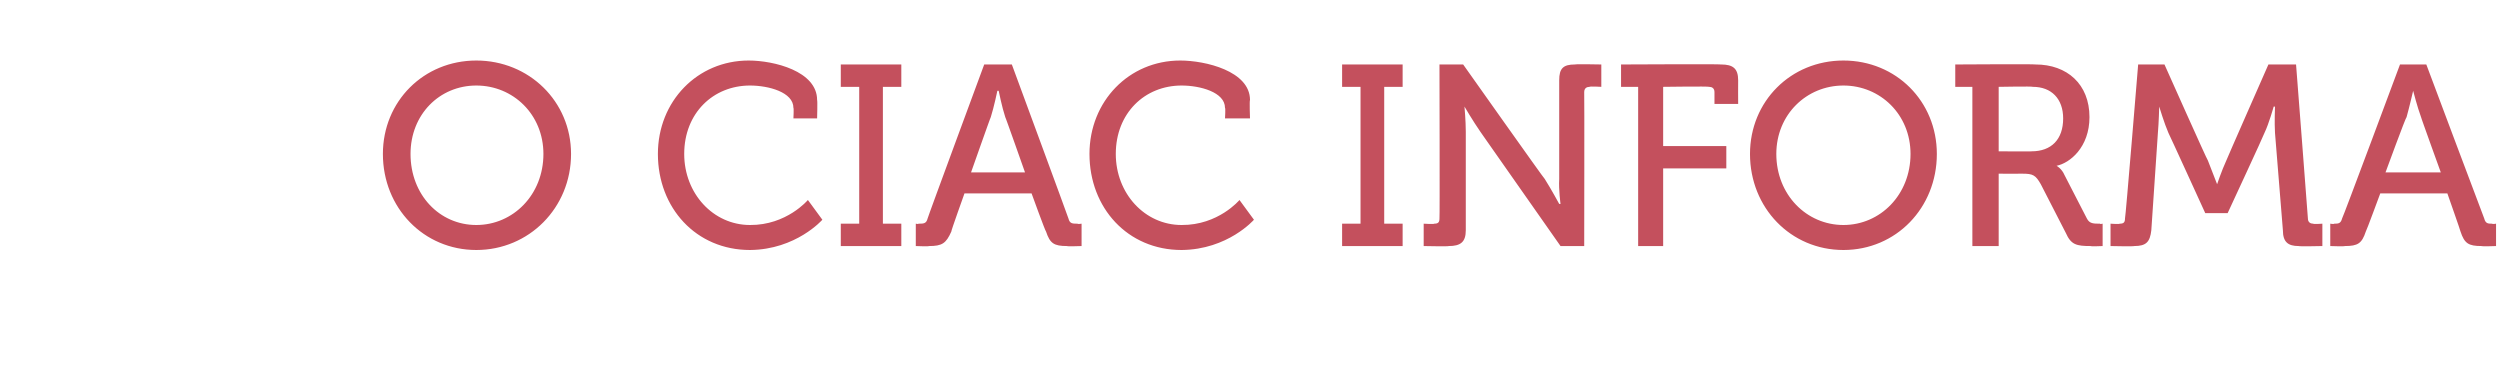 <?xml version="1.0" standalone="no"?>
<!DOCTYPE svg PUBLIC "-//W3C//DTD SVG 1.1//EN" "http://www.w3.org/Graphics/SVG/1.1/DTD/svg11.dtd">
<svg xmlns="http://www.w3.org/2000/svg" version="1.1" width="190px" height="28.9px" viewBox="0 -4 190 28.9" style="top:-4px">
  <desc>o ciac informa</desc>
  <defs/>
  <g id="Polygon169710">
    <path d="M 36.2 0.6 C 40.2 0.6 43.4 3.7 43.4 7.7 C 43.4 11.8 40.2 15 36.2 15 C 32.2 15 29.1 11.8 29.1 7.7 C 29.1 3.7 32.2 0.6 36.2 0.6 Z M 36.2 13.1 C 39 13.1 41.3 10.8 41.3 7.7 C 41.3 4.7 39 2.5 36.2 2.5 C 33.4 2.5 31.2 4.7 31.2 7.7 C 31.2 10.8 33.4 13.1 36.2 13.1 Z M 56.9 0.6 C 58.8 0.6 62.1 1.4 62.1 3.6 C 62.14 3.63 62.1 5 62.1 5 L 60.3 5 C 60.3 5 60.34 4.2 60.3 4.2 C 60.3 3 58.4 2.5 57 2.5 C 54.2 2.5 52 4.6 52 7.7 C 52 10.7 54.2 13.1 57 13.1 C 59.79 13.12 61.4 11.2 61.4 11.2 L 62.5 12.7 C 62.5 12.7 60.51 14.97 57 15 C 52.9 15 50 11.8 50 7.7 C 50 3.7 53 0.6 56.9 0.6 Z M 63.9 13 L 65.3 13 L 65.3 2.6 L 63.9 2.6 L 63.9 0.9 L 68.5 0.9 L 68.5 2.6 L 67.1 2.6 L 67.1 13 L 68.5 13 L 68.5 14.7 L 63.9 14.7 L 63.9 13 Z M 69.6 13 C 69.6 13 69.83 13.05 69.8 13 C 70.2 13 70.4 13 70.5 12.6 C 70.47 12.61 74.8 0.9 74.8 0.9 L 76.9 0.9 C 76.9 0.9 81.22 12.61 81.2 12.6 C 81.3 13 81.5 13 81.9 13 C 81.87 13.05 82.2 13 82.2 13 L 82.2 14.7 C 82.2 14.7 81.06 14.74 81.1 14.7 C 80.1 14.7 79.8 14.5 79.5 13.6 C 79.45 13.6 78.4 10.7 78.4 10.7 L 73.3 10.7 C 73.3 10.7 72.26 13.6 72.3 13.6 C 71.9 14.5 71.6 14.7 70.6 14.7 C 70.63 14.74 69.6 14.7 69.6 14.7 L 69.6 13 Z M 77.9 9.1 C 77.9 9.1 76.41 4.87 76.4 4.9 C 76.15 4.15 75.9 2.9 75.9 2.9 L 75.8 2.9 C 75.8 2.9 75.54 4.15 75.3 4.9 C 75.29 4.87 73.8 9.1 73.8 9.1 L 77.9 9.1 Z M 89.7 0.6 C 91.6 0.6 95 1.4 95 3.6 C 94.95 3.63 95 5 95 5 L 93.1 5 C 93.1 5 93.15 4.2 93.1 4.2 C 93.1 3 91.2 2.5 89.8 2.5 C 87 2.5 84.8 4.6 84.8 7.7 C 84.8 10.7 87 13.1 89.8 13.1 C 92.6 13.12 94.2 11.2 94.2 11.2 L 95.3 12.7 C 95.3 12.7 93.32 14.97 89.8 15 C 85.7 15 82.8 11.8 82.8 7.7 C 82.8 3.7 85.8 0.6 89.7 0.6 Z M 102 13 L 103.4 13 L 103.4 2.6 L 102 2.6 L 102 0.9 L 106.6 0.9 L 106.6 2.6 L 105.2 2.6 L 105.2 13 L 106.6 13 L 106.6 14.7 L 102 14.7 L 102 13 Z M 108.2 13 C 108.2 13 109 13.05 109 13 C 109.3 13 109.4 12.9 109.4 12.6 C 109.43 12.61 109.4 0.9 109.4 0.9 L 111.2 0.9 C 111.2 0.9 117.39 9.65 117.4 9.6 C 117.9 10.39 118.5 11.5 118.5 11.5 L 118.6 11.5 C 118.6 11.5 118.45 10.43 118.5 9.6 C 118.5 9.6 118.5 2.1 118.5 2.1 C 118.5 1.2 118.8 0.9 119.7 0.9 C 119.73 0.86 121.7 0.9 121.7 0.9 L 121.7 2.6 C 121.7 2.6 120.85 2.55 120.8 2.6 C 120.6 2.6 120.4 2.7 120.4 3 C 120.42 2.99 120.4 14.7 120.4 14.7 L 118.6 14.7 C 118.6 14.7 112.46 5.95 112.5 6 C 111.95 5.21 111.3 4.1 111.3 4.1 L 111.3 4.1 C 111.3 4.1 111.4 5.19 111.4 6 C 111.4 6 111.4 13.5 111.4 13.5 C 111.4 14.4 111 14.7 110.1 14.7 C 110.14 14.74 108.2 14.7 108.2 14.7 L 108.2 13 Z M 124.5 2.6 L 123.2 2.6 L 123.2 0.9 C 123.2 0.9 130.83 0.86 130.8 0.9 C 131.7 0.9 132.1 1.2 132.1 2.1 C 132.09 2.12 132.1 3.9 132.1 3.9 L 130.3 3.9 C 130.3 3.9 130.3 2.99 130.3 3 C 130.3 2.7 130.1 2.6 129.9 2.6 C 129.87 2.55 126.4 2.6 126.4 2.6 L 126.4 7.1 L 131.2 7.1 L 131.2 8.8 L 126.4 8.8 L 126.4 14.7 L 124.5 14.7 L 124.5 2.6 Z M 140.1 0.6 C 144.1 0.6 147.2 3.7 147.2 7.7 C 147.2 11.8 144.1 15 140.1 15 C 136.1 15 133 11.8 133 7.7 C 133 3.7 136.1 0.6 140.1 0.6 Z M 140.1 13.1 C 142.9 13.1 145.2 10.8 145.2 7.7 C 145.2 4.7 142.9 2.5 140.1 2.5 C 137.3 2.5 135 4.7 135 7.7 C 135 10.8 137.3 13.1 140.1 13.1 Z M 149.9 2.6 L 148.6 2.6 L 148.6 0.9 C 148.6 0.9 154.7 0.86 154.7 0.9 C 157.1 0.9 158.8 2.4 158.8 4.9 C 158.8 7.2 157.3 8.4 156.3 8.6 C 156.35 8.61 156.3 8.6 156.3 8.6 C 156.3 8.6 156.7 8.82 156.9 9.3 C 156.9 9.3 158.6 12.6 158.6 12.6 C 158.8 13 159.1 13 159.6 13 C 159.59 13.05 159.8 13 159.8 13 L 159.8 14.7 C 159.8 14.7 158.88 14.74 158.9 14.7 C 157.8 14.7 157.4 14.6 157 13.7 C 157 13.7 155.1 10 155.1 10 C 154.7 9.3 154.5 9.2 153.7 9.2 C 153.7 9.21 151.9 9.2 151.9 9.2 L 151.9 14.7 L 149.9 14.7 L 149.9 2.6 Z M 154.4 7.5 C 155.9 7.5 156.8 6.6 156.8 5 C 156.8 3.5 155.9 2.6 154.5 2.6 C 154.48 2.55 151.9 2.6 151.9 2.6 L 151.9 7.5 C 151.9 7.5 154.44 7.52 154.4 7.5 Z M 160.4 13 C 160.4 13 161.1 13.05 161.1 13 C 161.4 13 161.5 12.9 161.5 12.6 C 161.54 12.61 162.5 0.9 162.5 0.9 L 164.5 0.9 C 164.5 0.9 167.76 8.21 167.8 8.2 C 168.1 8.96 168.5 10 168.5 10 L 168.5 10 C 168.5 10 168.85 8.96 169.2 8.2 C 169.18 8.21 172.4 0.9 172.4 0.9 L 174.5 0.9 C 174.5 0.9 175.41 12.61 175.4 12.6 C 175.4 12.9 175.6 13 175.8 13 C 175.84 13.05 176.5 13 176.5 13 L 176.5 14.7 C 176.5 14.7 174.74 14.74 174.7 14.7 C 173.9 14.7 173.5 14.4 173.5 13.5 C 173.5 13.5 172.9 6.1 172.9 6.1 C 172.85 5.32 172.9 4.1 172.9 4.1 L 172.8 4.1 C 172.8 4.1 172.44 5.4 172.1 6.1 C 172.11 6.15 169.3 12.2 169.3 12.2 L 167.6 12.2 C 167.6 12.2 164.84 6.15 164.8 6.1 C 164.5 5.42 164.1 4.1 164.1 4.1 L 164.1 4.1 C 164.1 4.1 164.07 5.32 164 6.1 C 164 6.1 163.5 13.5 163.5 13.5 C 163.4 14.4 163.1 14.7 162.2 14.7 C 162.18 14.74 160.4 14.7 160.4 14.7 L 160.4 13 Z M 177.1 13 C 177.1 13 177.39 13.05 177.4 13 C 177.7 13 177.9 13 178 12.6 C 178.04 12.61 182.4 0.9 182.4 0.9 L 184.4 0.9 C 184.4 0.9 188.79 12.61 188.8 12.6 C 188.9 13 189.1 13 189.4 13 C 189.44 13.05 189.7 13 189.7 13 L 189.7 14.7 C 189.7 14.7 188.63 14.74 188.6 14.7 C 187.6 14.7 187.3 14.5 187 13.6 C 187.02 13.6 186 10.7 186 10.7 L 180.9 10.7 C 180.9 10.7 179.83 13.6 179.8 13.6 C 179.5 14.5 179.2 14.7 178.2 14.7 C 178.2 14.74 177.1 14.7 177.1 14.7 L 177.1 13 Z M 185.5 9.1 C 185.5 9.1 183.97 4.87 184 4.9 C 183.72 4.15 183.4 2.9 183.4 2.9 L 183.4 2.9 C 183.4 2.9 183.11 4.15 182.9 4.9 C 182.85 4.87 181.3 9.1 181.3 9.1 L 185.5 9.1 Z " stroke="none" fill="#c4505d"/>
  </g>
</svg>